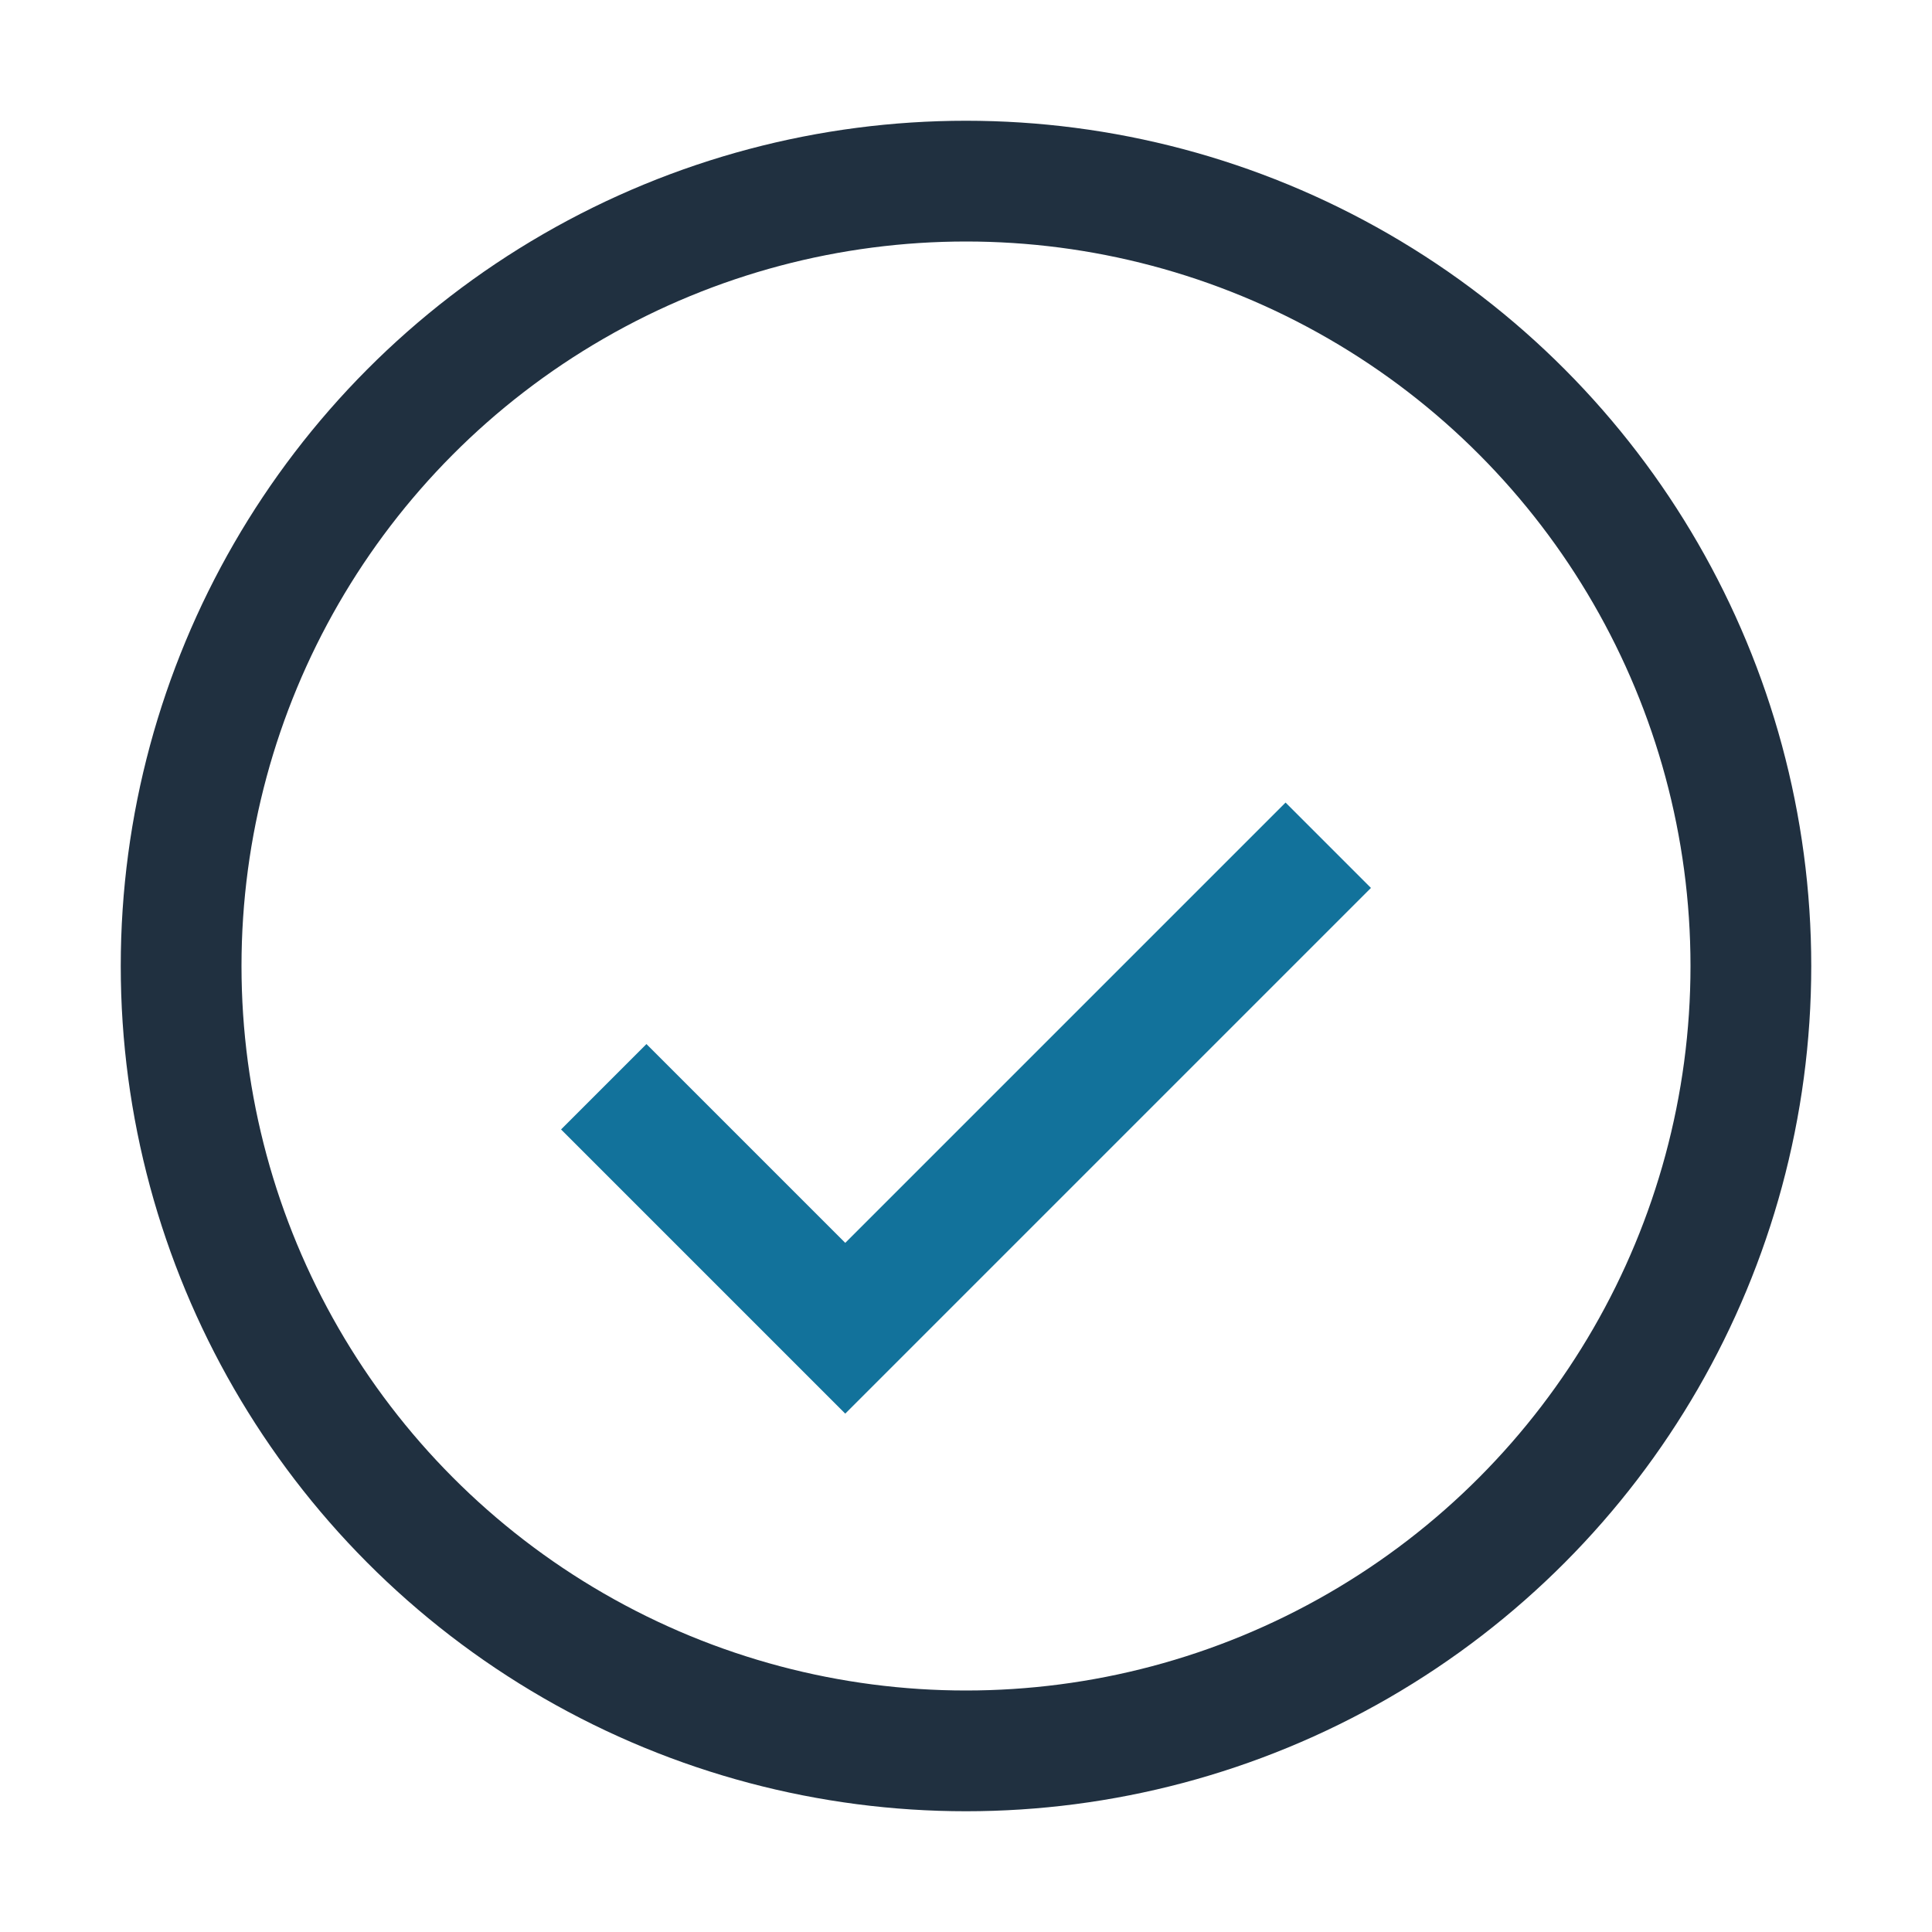 <?xml version="1.0" encoding="UTF-8"?>
<svg xmlns="http://www.w3.org/2000/svg" width="32" height="32" viewBox="0 0 32 32"><circle cx="16" cy="16" r="13" fill="none" stroke="#203040" stroke-width="2"/><path d="M10 18l4 4 8-8" stroke="#12729B" stroke-width="2" fill="none"/></svg>